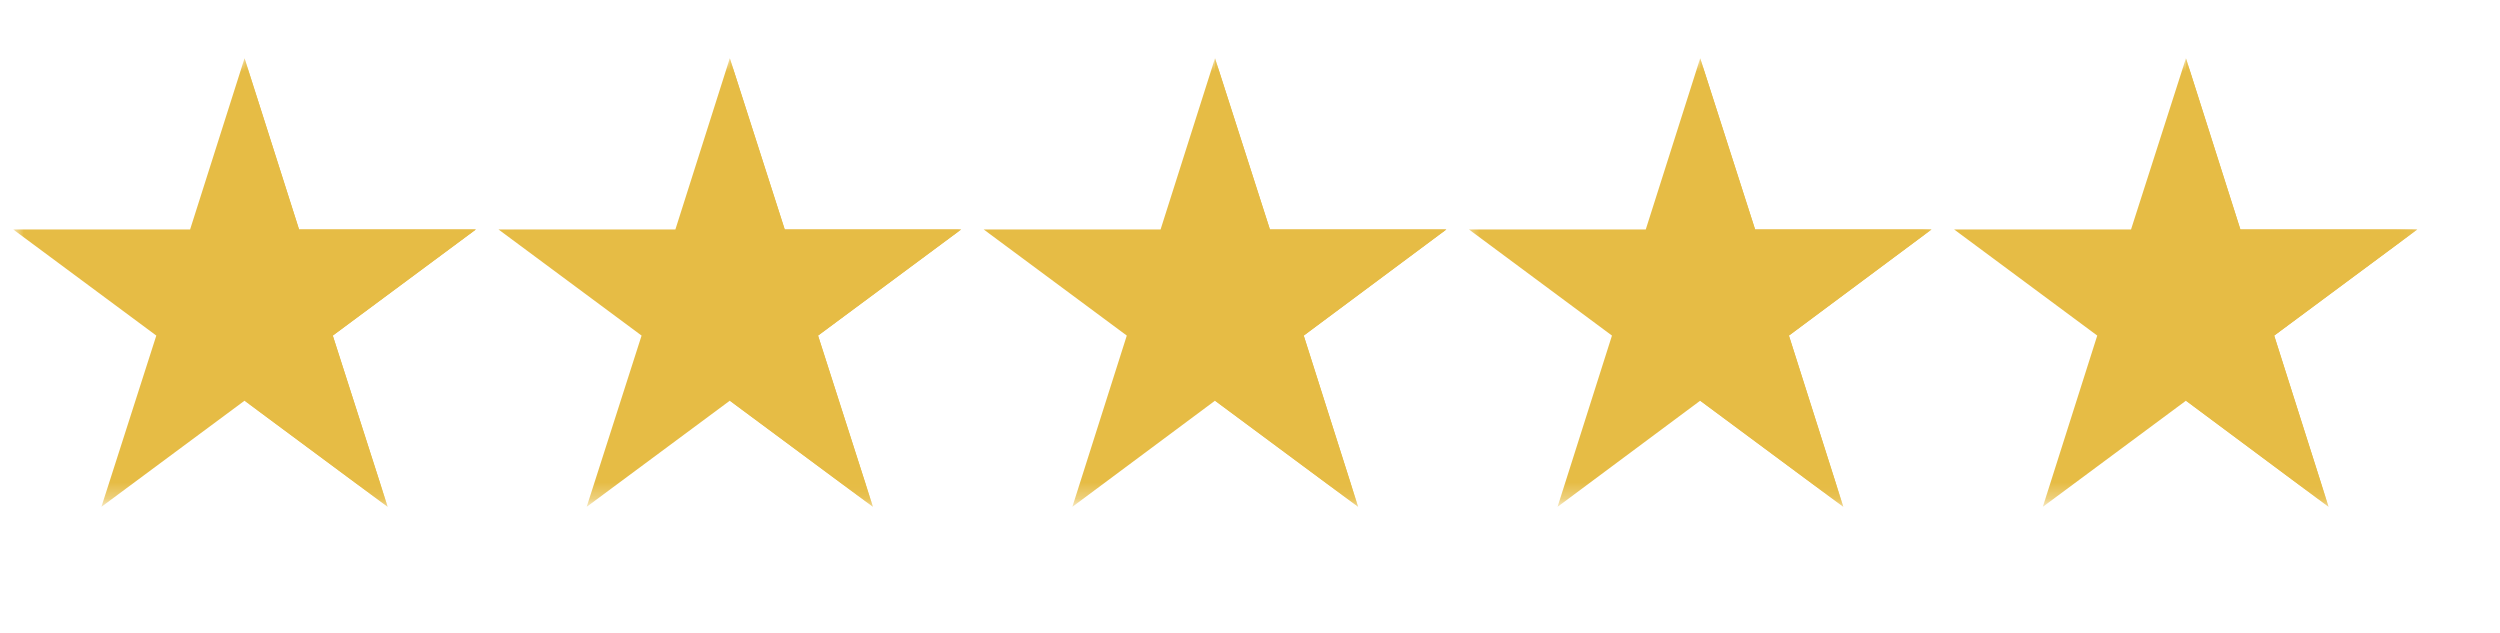 <svg width="158" height="40" viewBox="0 0 158 40" fill="none" xmlns="http://www.w3.org/2000/svg">
<g clip-path="url(#clip0_1817_4391)">
<mask id="mask0_1817_4391" style="mask-type:luminance" maskUnits="userSpaceOnUse" x="0" y="3" width="32" height="29">
<path d="M0.833 3.636H31.012V31.699H0.833V3.636Z" fill="white"/>
</mask>
<g mask="url(#mask0_1817_4391)">
<path d="M21.031 21.209L24.501 32.032L15.455 25.324L6.409 32.032L9.879 21.209L0.833 14.501H12.015L15.455 3.683L18.9 14.501H30.077L21.031 21.209Z" fill="#E6BC45"/>
</g>
<mask id="mask1_1817_4391" style="mask-type:luminance" maskUnits="userSpaceOnUse" x="15" y="3" width="17" height="29">
<path d="M15.312 3.636H31.012V31.699H15.312V3.636Z" fill="white"/>
</mask>
<g mask="url(#mask1_1817_4391)">
<path d="M21.031 21.209L24.501 32.032L15.455 25.324V3.683L18.9 14.501H30.077L21.031 21.209Z" fill="#E6BC45"/>
</g>
<mask id="mask2_1817_4391" style="mask-type:luminance" maskUnits="userSpaceOnUse" x="31" y="3" width="31" height="29">
<path d="M31.012 3.636H61.103V31.699H31.012V3.636Z" fill="white"/>
</mask>
<g mask="url(#mask2_1817_4391)">
<path d="M51.7 21.209L55.17 32.032L46.124 25.324L37.078 32.032L40.548 21.209L31.503 14.501H42.685L46.124 3.683L49.594 14.501H60.746L51.7 21.209Z" fill="#E6BC45"/>
</g>
<mask id="mask3_1817_4391" style="mask-type:luminance" maskUnits="userSpaceOnUse" x="45" y="3" width="17" height="29">
<path d="M45.404 3.636H61.103V31.699H45.404V3.636Z" fill="white"/>
</mask>
<g mask="url(#mask3_1817_4391)">
<path d="M51.7 21.209L55.17 32.032L46.124 25.324V3.683L49.594 14.501H60.746L51.7 21.209Z" fill="#E6BC45"/>
</g>
<mask id="mask4_1817_4391" style="mask-type:luminance" maskUnits="userSpaceOnUse" x="61" y="3" width="32" height="29">
<path d="M61.103 3.636H92.504V31.699H61.103V3.636Z" fill="white"/>
</mask>
<g mask="url(#mask4_1817_4391)">
<path d="M82.395 21.209L85.834 32.032L76.788 25.324L67.773 32.032L71.213 21.209L62.167 14.501H73.349L76.788 3.683L80.258 14.501H91.41L82.395 21.209Z" fill="#E6BC45"/>
</g>
<mask id="mask5_1817_4391" style="mask-type:luminance" maskUnits="userSpaceOnUse" x="75" y="3" width="18" height="29">
<path d="M75.495 3.636H92.504V31.699H75.495V3.636Z" fill="white"/>
</mask>
<g mask="url(#mask5_1817_4391)">
<path d="M82.395 21.209L85.834 32.032L76.788 25.324V3.683L80.258 14.501H91.41L82.395 21.209Z" fill="#E6BC45"/>
</g>
<mask id="mask6_1817_4391" style="mask-type:luminance" maskUnits="userSpaceOnUse" x="92" y="3" width="31" height="29">
<path d="M92.504 3.636H122.595V31.699H92.504V3.636Z" fill="white"/>
</mask>
<g mask="url(#mask6_1817_4391)">
<path d="M113.059 21.209L116.498 32.032L107.452 25.324L98.437 32.032L101.876 21.209L92.836 14.501H104.013L107.452 3.683L110.922 14.501H122.074L113.059 21.209Z" fill="#E6BC45"/>
</g>
<mask id="mask7_1817_4391" style="mask-type:luminance" maskUnits="userSpaceOnUse" x="106" y="3" width="17" height="29">
<path d="M106.895 3.636H122.595V31.699H106.895V3.636Z" fill="white"/>
</mask>
<g mask="url(#mask7_1817_4391)">
<path d="M113.059 21.209L116.498 32.032L107.452 25.324V3.683L110.922 14.501H122.074L113.059 21.209Z" fill="#E6BC45"/>
</g>
<mask id="mask8_1817_4391" style="mask-type:luminance" maskUnits="userSpaceOnUse" x="122" y="3" width="31" height="29">
<path d="M122.595 3.636H152.769V31.699H122.595V3.636Z" fill="white"/>
</mask>
<g mask="url(#mask8_1817_4391)">
<path d="M143.728 21.209L147.167 32.032L138.152 25.324L129.106 32.032L132.546 21.209L123.5 14.501H134.682L138.152 3.683L141.592 14.501H152.774L143.728 21.209Z" fill="#E6BC45"/>
</g>
<mask id="mask9_1817_4391" style="mask-type:luminance" maskUnits="userSpaceOnUse" x="136" y="3" width="17" height="29">
<path d="M136.987 3.636H152.769V31.699H136.987V3.636Z" fill="white"/>
</mask>
<g mask="url(#mask9_1817_4391)">
<path d="M143.728 21.209L147.167 32.032L138.152 25.324V3.683L141.592 14.501H152.774L143.728 21.209Z" fill="#E6BC45"/>
</g>
</g>
<defs>
<clipPath id="clip0_1817_4391">
<rect width="157" height="40" fill="white" transform="translate(0.833)"/>
</clipPath>
</defs>
</svg>
